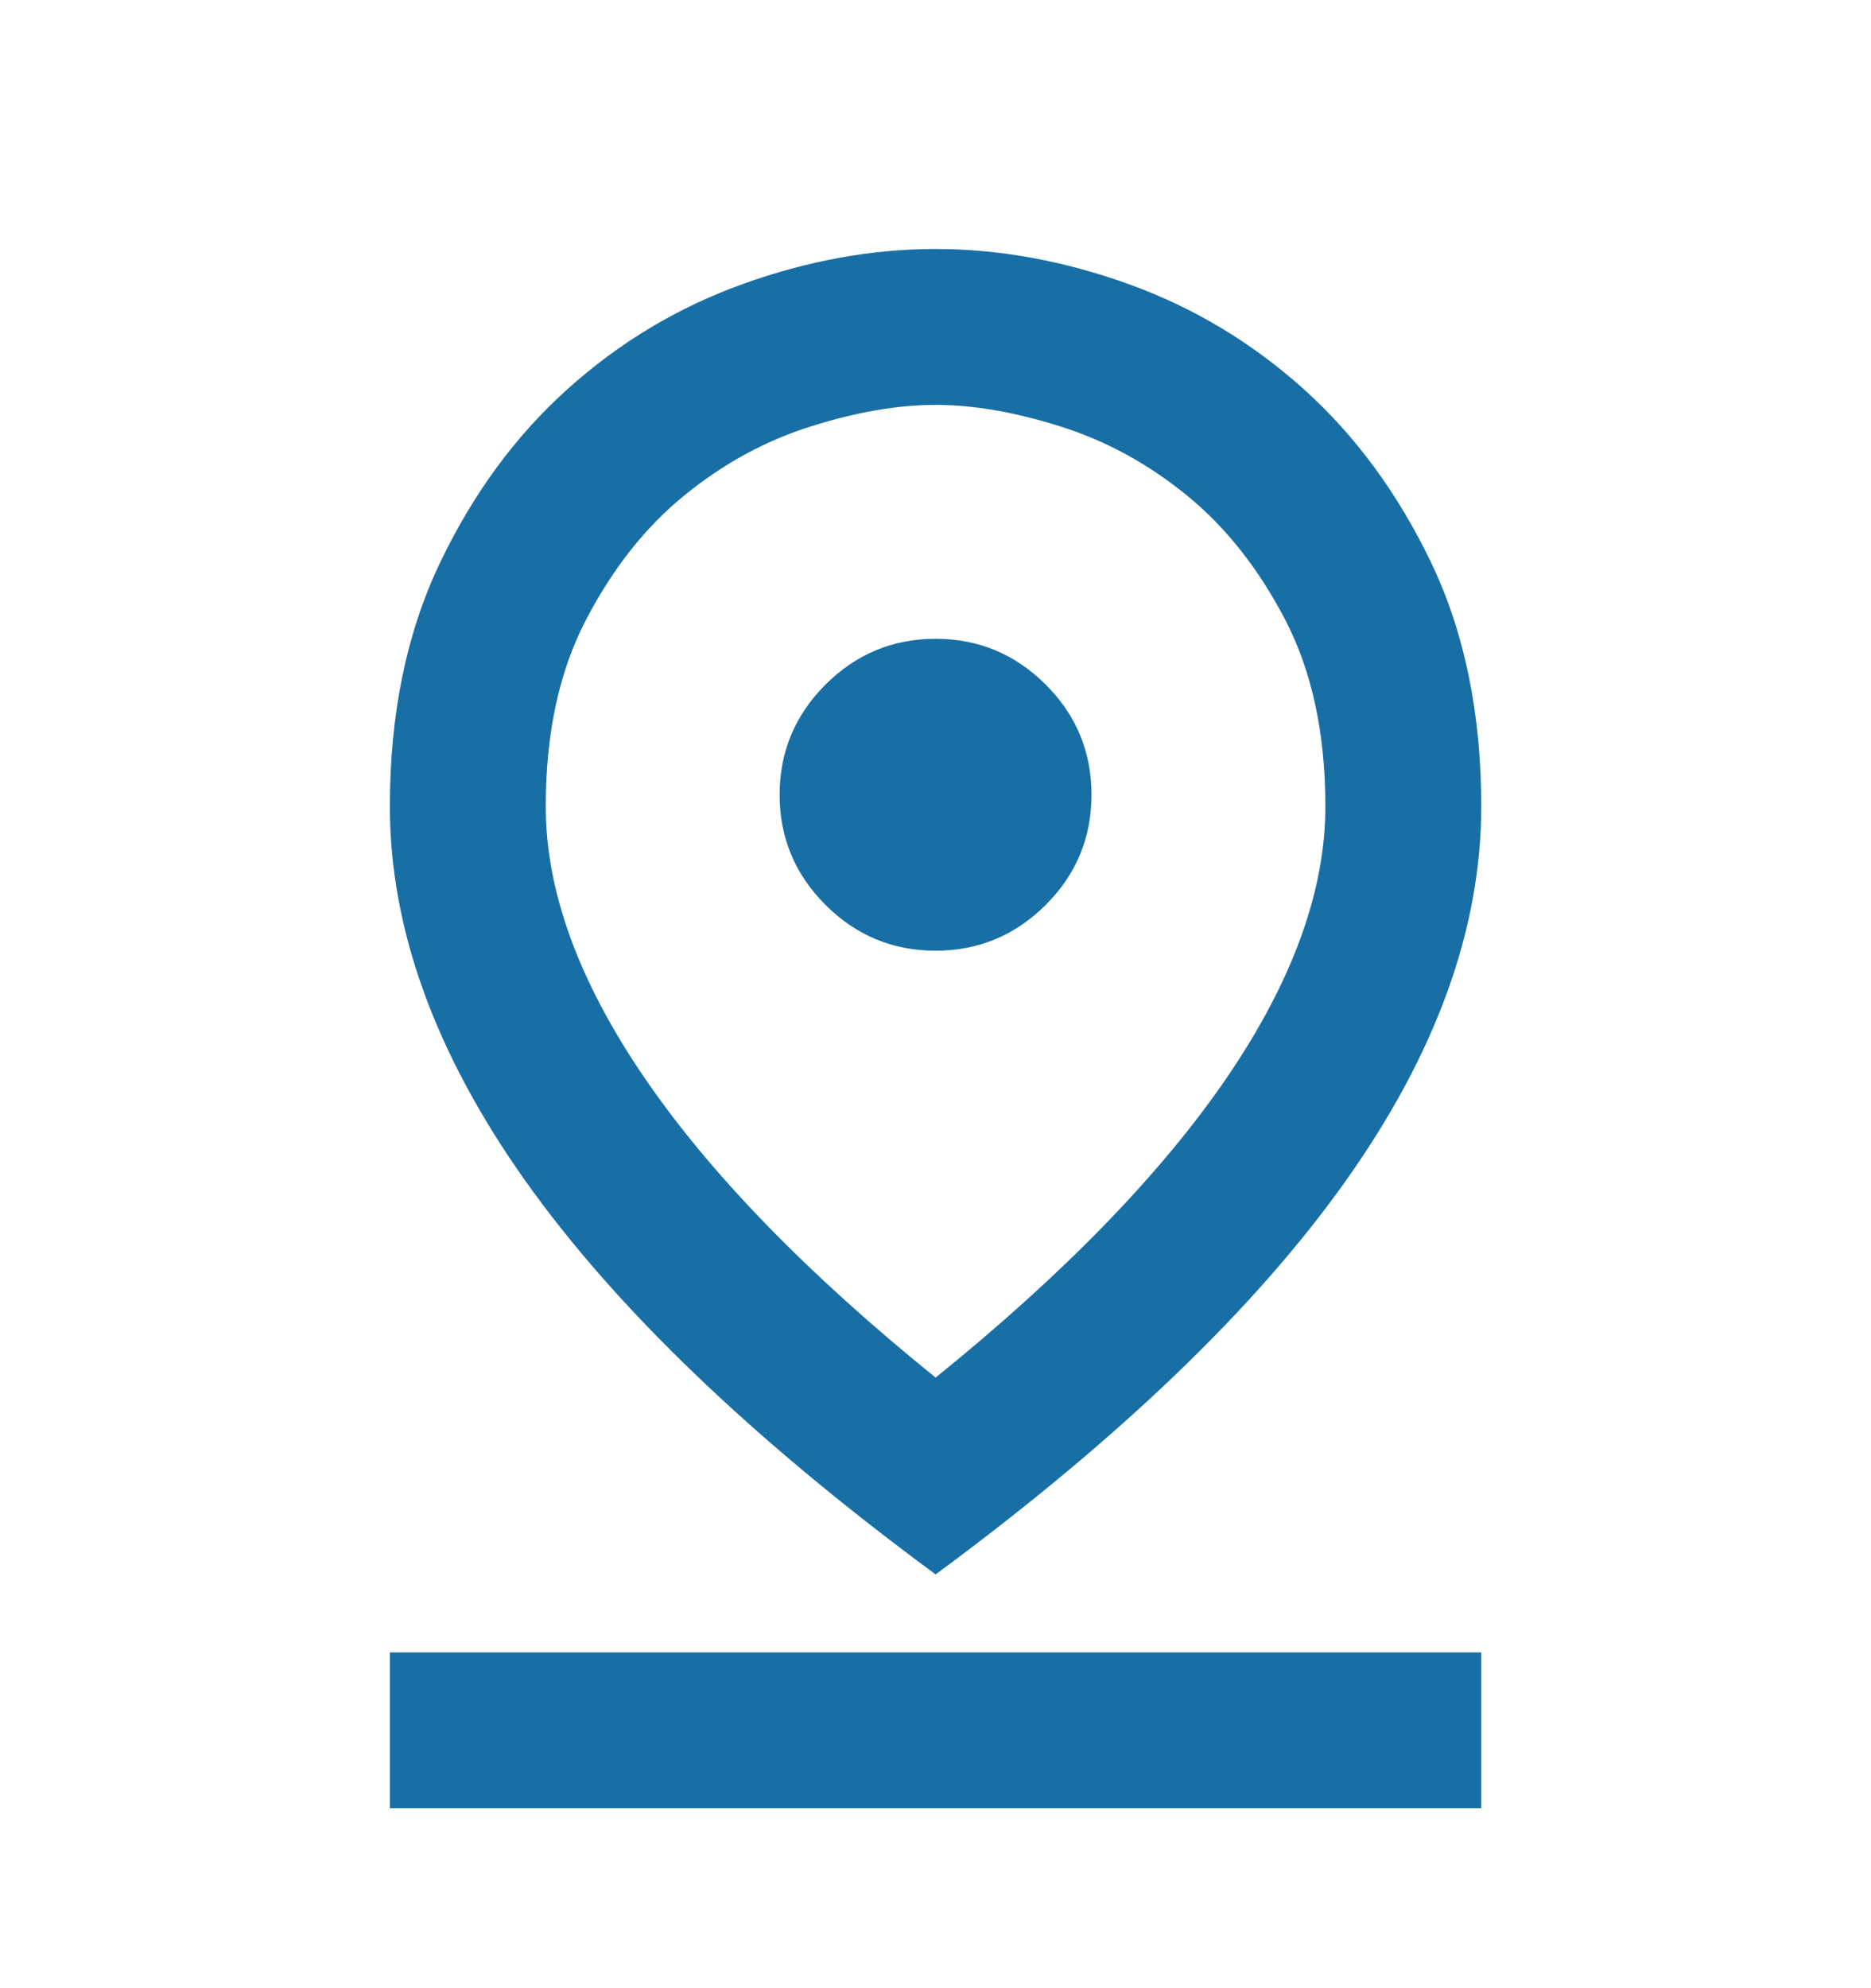 <svg width="16" height="17" viewBox="0 0 16 17" fill="none" xmlns="http://www.w3.org/2000/svg">
    <mask id="mask0_3444_30602" style="mask-type:alpha" maskUnits="userSpaceOnUse" x="0" y="0" width="16" height="17">
        <rect y="0.795" width="16" height="16" fill="#D9D9D9"/>
    </mask>
    <g mask="url(#mask0_3444_30602)">
        <path d="M8.001 11.779C9.101 10.89 9.931 10.034 10.493 9.212C11.053 8.39 11.334 7.618 11.334 6.896C11.334 6.273 11.22 5.743 10.993 5.304C10.765 4.865 10.484 4.509 10.151 4.237C9.817 3.965 9.456 3.768 9.067 3.646C8.678 3.523 8.323 3.462 8.001 3.462C7.678 3.462 7.323 3.523 6.934 3.646C6.545 3.768 6.184 3.965 5.851 4.237C5.517 4.509 5.237 4.865 5.009 5.304C4.781 5.743 4.667 6.273 4.667 6.896C4.667 7.618 4.948 8.39 5.509 9.212C6.07 10.034 6.901 10.89 8.001 11.779ZM8.001 13.462C6.434 12.307 5.264 11.184 4.492 10.096C3.72 9.007 3.334 7.94 3.334 6.896C3.334 6.107 3.476 5.415 3.759 4.82C4.042 4.226 4.406 3.729 4.851 3.329C5.295 2.929 5.795 2.629 6.351 2.429C6.906 2.229 7.456 2.129 8.001 2.129C8.545 2.129 9.095 2.229 9.651 2.429C10.206 2.629 10.706 2.929 11.151 3.329C11.595 3.729 11.959 4.226 12.243 4.82C12.526 5.415 12.667 6.107 12.667 6.896C12.667 7.94 12.281 9.007 11.509 10.096C10.737 11.184 9.567 12.307 8.001 13.462ZM8.001 8.129C8.367 8.129 8.681 7.998 8.943 7.737C9.204 7.476 9.334 7.162 9.334 6.796C9.334 6.429 9.204 6.115 8.943 5.854C8.681 5.593 8.367 5.462 8.001 5.462C7.634 5.462 7.32 5.593 7.059 5.854C6.798 6.115 6.667 6.429 6.667 6.796C6.667 7.162 6.798 7.476 7.059 7.737C7.32 7.998 7.634 8.129 8.001 8.129ZM3.334 15.462V14.129H12.667V15.462H3.334Z" fill="#186FA5"/>
    </g>
</svg>
